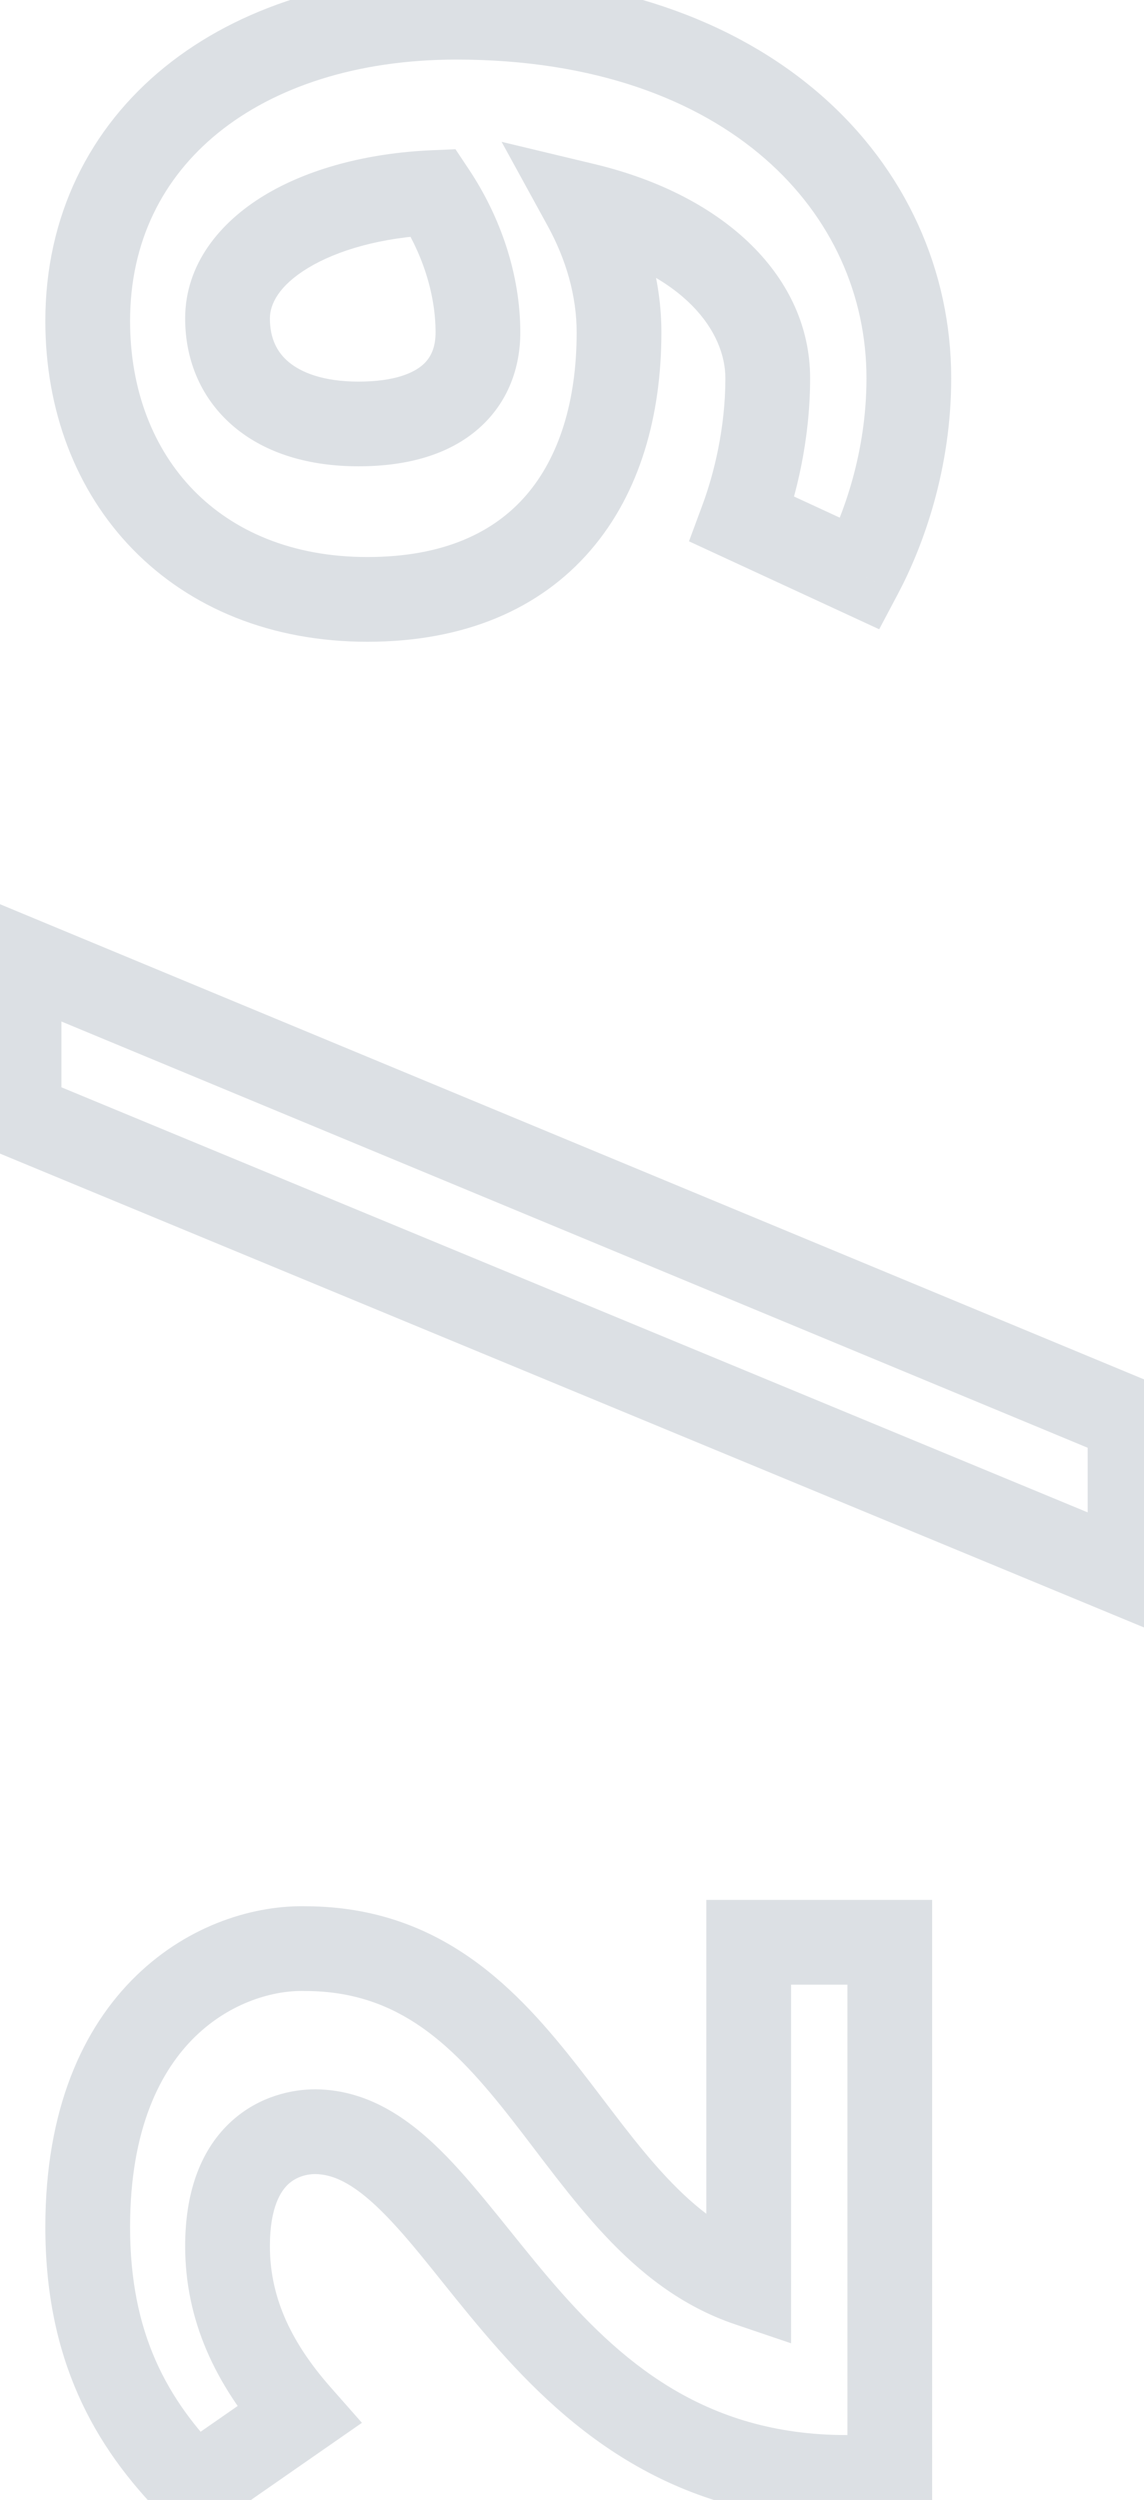 <?xml version="1.0" encoding="UTF-8"?> <svg xmlns="http://www.w3.org/2000/svg" width="27" height="59" viewBox="0 0 27 59" fill="none"><mask id="path-1-outside-1_142_33" maskUnits="userSpaceOnUse" x="-1" y="-1" width="29" height="62" fill="black"><rect fill="white" x="-1" y="-1" width="29" height="62"></rect><path d="M7.05 56.998L4.59 58.708C3.06 57.178 2.07 55.348 2.07 52.558C2.07 47.458 5.28 45.928 7.23 45.988C12.63 46.018 13.41 52.468 17.67 53.908V45.838H21V58.468H19.98C12.33 58.468 11.01 50.338 7.44 50.308C6.72 50.308 5.37 50.728 5.37 53.008C5.37 54.448 5.94 55.738 7.05 56.998ZM26.67 37.189L0.45 26.329V22.609L26.67 33.499V37.189ZM20.31 13.546L17.52 12.255C17.82 11.445 18.12 10.245 18.12 8.926C18.12 7.216 16.68 5.536 13.8 4.846C14.31 5.776 14.61 6.796 14.61 7.846C14.61 11.415 12.78 14.146 8.67 14.146C4.62 14.146 2.07 11.325 2.07 7.576C2.07 3.226 5.7 0.406 10.77 0.406C17.7 0.406 21.45 4.456 21.45 8.926C21.45 10.876 20.85 12.525 20.31 13.546ZM11.28 7.846C11.28 6.706 10.89 5.536 10.23 4.546C7.44 4.666 5.37 5.896 5.37 7.516C5.37 8.986 6.48 10.005 8.46 10.005C10.5 10.005 11.28 9.016 11.28 7.846Z"></path></mask><path d="M7.05 56.998L7.621 57.819L8.542 57.179L7.8 56.337L7.05 56.998ZM4.59 58.708L3.883 59.415L4.474 60.007L5.161 59.529L4.59 58.708ZM7.23 45.988L7.199 46.988L7.212 46.988L7.224 46.988L7.23 45.988ZM17.67 53.908L17.35 54.855L18.67 55.302V53.908H17.67ZM17.67 45.838V44.838H16.67V45.838H17.67ZM21 45.838H22V44.838H21V45.838ZM21 58.468V59.468H22V58.468H21ZM7.44 50.308L7.448 49.308H7.44V50.308ZM6.479 56.177L4.019 57.887L5.161 59.529L7.621 57.819L6.479 56.177ZM5.297 58.001C3.932 56.636 3.07 55.053 3.07 52.558H1.07C1.07 55.644 2.188 57.721 3.883 59.415L5.297 58.001ZM3.07 52.558C3.07 50.23 3.796 48.849 4.614 48.057C5.454 47.244 6.477 46.965 7.199 46.988L7.261 44.989C6.033 44.951 4.476 45.407 3.223 46.62C1.949 47.852 1.07 49.787 1.07 52.558H3.07ZM7.224 46.988C9.426 47 10.711 48.27 12.089 50.035C12.75 50.881 13.474 51.9 14.271 52.751C15.09 53.626 16.071 54.423 17.35 54.855L17.99 52.961C17.139 52.673 16.425 52.125 15.731 51.384C15.015 50.62 14.408 49.755 13.666 48.804C12.239 46.977 10.434 45.006 7.236 44.988L7.224 46.988ZM18.67 53.908V45.838H16.67V53.908H18.67ZM17.67 46.838H21V44.838H17.67V46.838ZM20 45.838V58.468H22V45.838H20ZM21 57.468H19.98V59.468H21V57.468ZM19.98 57.468C16.594 57.468 14.605 55.706 12.942 53.751C12.156 52.828 11.314 51.688 10.547 50.899C9.749 50.078 8.753 49.319 7.448 49.308L7.432 51.308C7.912 51.312 8.42 51.581 9.113 52.293C9.836 53.037 10.471 53.934 11.418 55.047C13.22 57.165 15.716 59.468 19.98 59.468V57.468ZM7.44 49.308C6.91 49.308 6.124 49.46 5.461 50.064C4.775 50.69 4.37 51.664 4.37 53.008H6.37C6.37 52.072 6.64 51.696 6.809 51.542C7.001 51.367 7.25 51.308 7.44 51.308V49.308ZM4.37 53.008C4.37 54.748 5.07 56.264 6.3 57.659L7.8 56.337C6.81 55.213 6.37 54.149 6.37 53.008H4.37ZM26.67 37.189L26.287 38.113L27.67 38.686V37.189H26.67ZM0.45 26.329H-0.55V26.997L0.067 27.253L0.45 26.329ZM0.45 22.609L0.834 21.686L-0.55 21.111V22.609H0.45ZM26.67 33.499H27.67V32.832L27.054 32.576L26.67 33.499ZM27.053 36.265L0.833 25.405L0.067 27.253L26.287 38.113L27.053 36.265ZM1.45 26.329V22.609H-0.55V26.329H1.45ZM0.066 23.533L26.286 34.423L27.054 32.576L0.834 21.686L0.066 23.533ZM25.67 33.499V37.189H27.67V33.499H25.67ZM20.31 13.546L19.89 14.453L20.75 14.851L21.194 14.013L20.31 13.546ZM17.52 12.255L16.582 11.908L16.261 12.775L17.1 13.163L17.52 12.255ZM13.8 4.846L14.033 3.873L11.838 3.347L12.923 5.326L13.8 4.846ZM10.23 4.546L11.062 3.991L10.75 3.522L10.187 3.546L10.23 4.546ZM20.73 12.638L17.94 11.348L17.1 13.163L19.89 14.453L20.73 12.638ZM18.458 12.603C18.79 11.707 19.12 10.388 19.12 8.926H17.12C17.12 10.103 16.85 11.184 16.582 11.908L18.458 12.603ZM19.12 8.926C19.12 6.569 17.155 4.621 14.033 3.873L13.567 5.818C16.205 6.45 17.12 7.862 17.12 8.926H19.12ZM12.923 5.326C13.365 6.132 13.61 6.988 13.61 7.846H15.61C15.61 6.603 15.255 5.419 14.677 4.365L12.923 5.326ZM13.61 7.846C13.61 9.473 13.192 10.788 12.423 11.682C11.675 12.552 10.489 13.146 8.67 13.146V15.146C10.961 15.146 12.745 14.374 13.939 12.986C15.113 11.623 15.61 9.788 15.61 7.846H13.61ZM8.67 13.146C6.886 13.146 5.504 12.53 4.567 11.569C3.627 10.603 3.07 9.221 3.07 7.576H1.07C1.07 9.68 1.788 11.583 3.135 12.965C4.486 14.351 6.404 15.146 8.67 15.146V13.146ZM3.07 7.576C3.07 5.705 3.839 4.197 5.148 3.136C6.475 2.061 8.413 1.406 10.77 1.406V-0.594C8.057 -0.594 5.645 0.16 3.889 1.582C2.116 3.019 1.07 5.096 1.07 7.576H3.07ZM10.77 1.406C14.04 1.406 16.463 2.359 18.052 3.743C19.639 5.125 20.45 6.981 20.45 8.926H22.45C22.45 6.4 21.387 3.996 19.366 2.235C17.347 0.477 14.43 -0.594 10.77 -0.594V1.406ZM20.45 8.926C20.45 10.677 19.908 12.167 19.426 13.078L21.194 14.013C21.792 12.884 22.45 11.074 22.45 8.926H20.45ZM12.28 7.846C12.28 6.484 11.818 5.124 11.062 3.991L9.398 5.1C9.962 5.947 10.28 6.927 10.28 7.846H12.28ZM10.187 3.546C8.67 3.612 7.28 3.98 6.235 4.613C5.198 5.242 4.37 6.229 4.37 7.516H6.37C6.37 7.182 6.577 6.744 7.272 6.323C7.96 5.907 9 5.599 10.273 5.545L10.187 3.546ZM4.37 7.516C4.37 8.521 4.76 9.434 5.531 10.079C6.284 10.709 7.307 11.005 8.46 11.005V9.006C7.633 9.006 7.111 8.793 6.814 8.544C6.535 8.312 6.37 7.98 6.37 7.516H4.37ZM8.46 11.005C9.63 11.005 10.602 10.722 11.293 10.117C12.001 9.498 12.28 8.66 12.28 7.846H10.28C10.28 8.201 10.169 8.443 9.976 8.612C9.768 8.794 9.33 9.006 8.46 9.006V11.005Z" fill="#DCE0E4" mask="url(#path-1-outside-1_142_33)"></path></svg> 